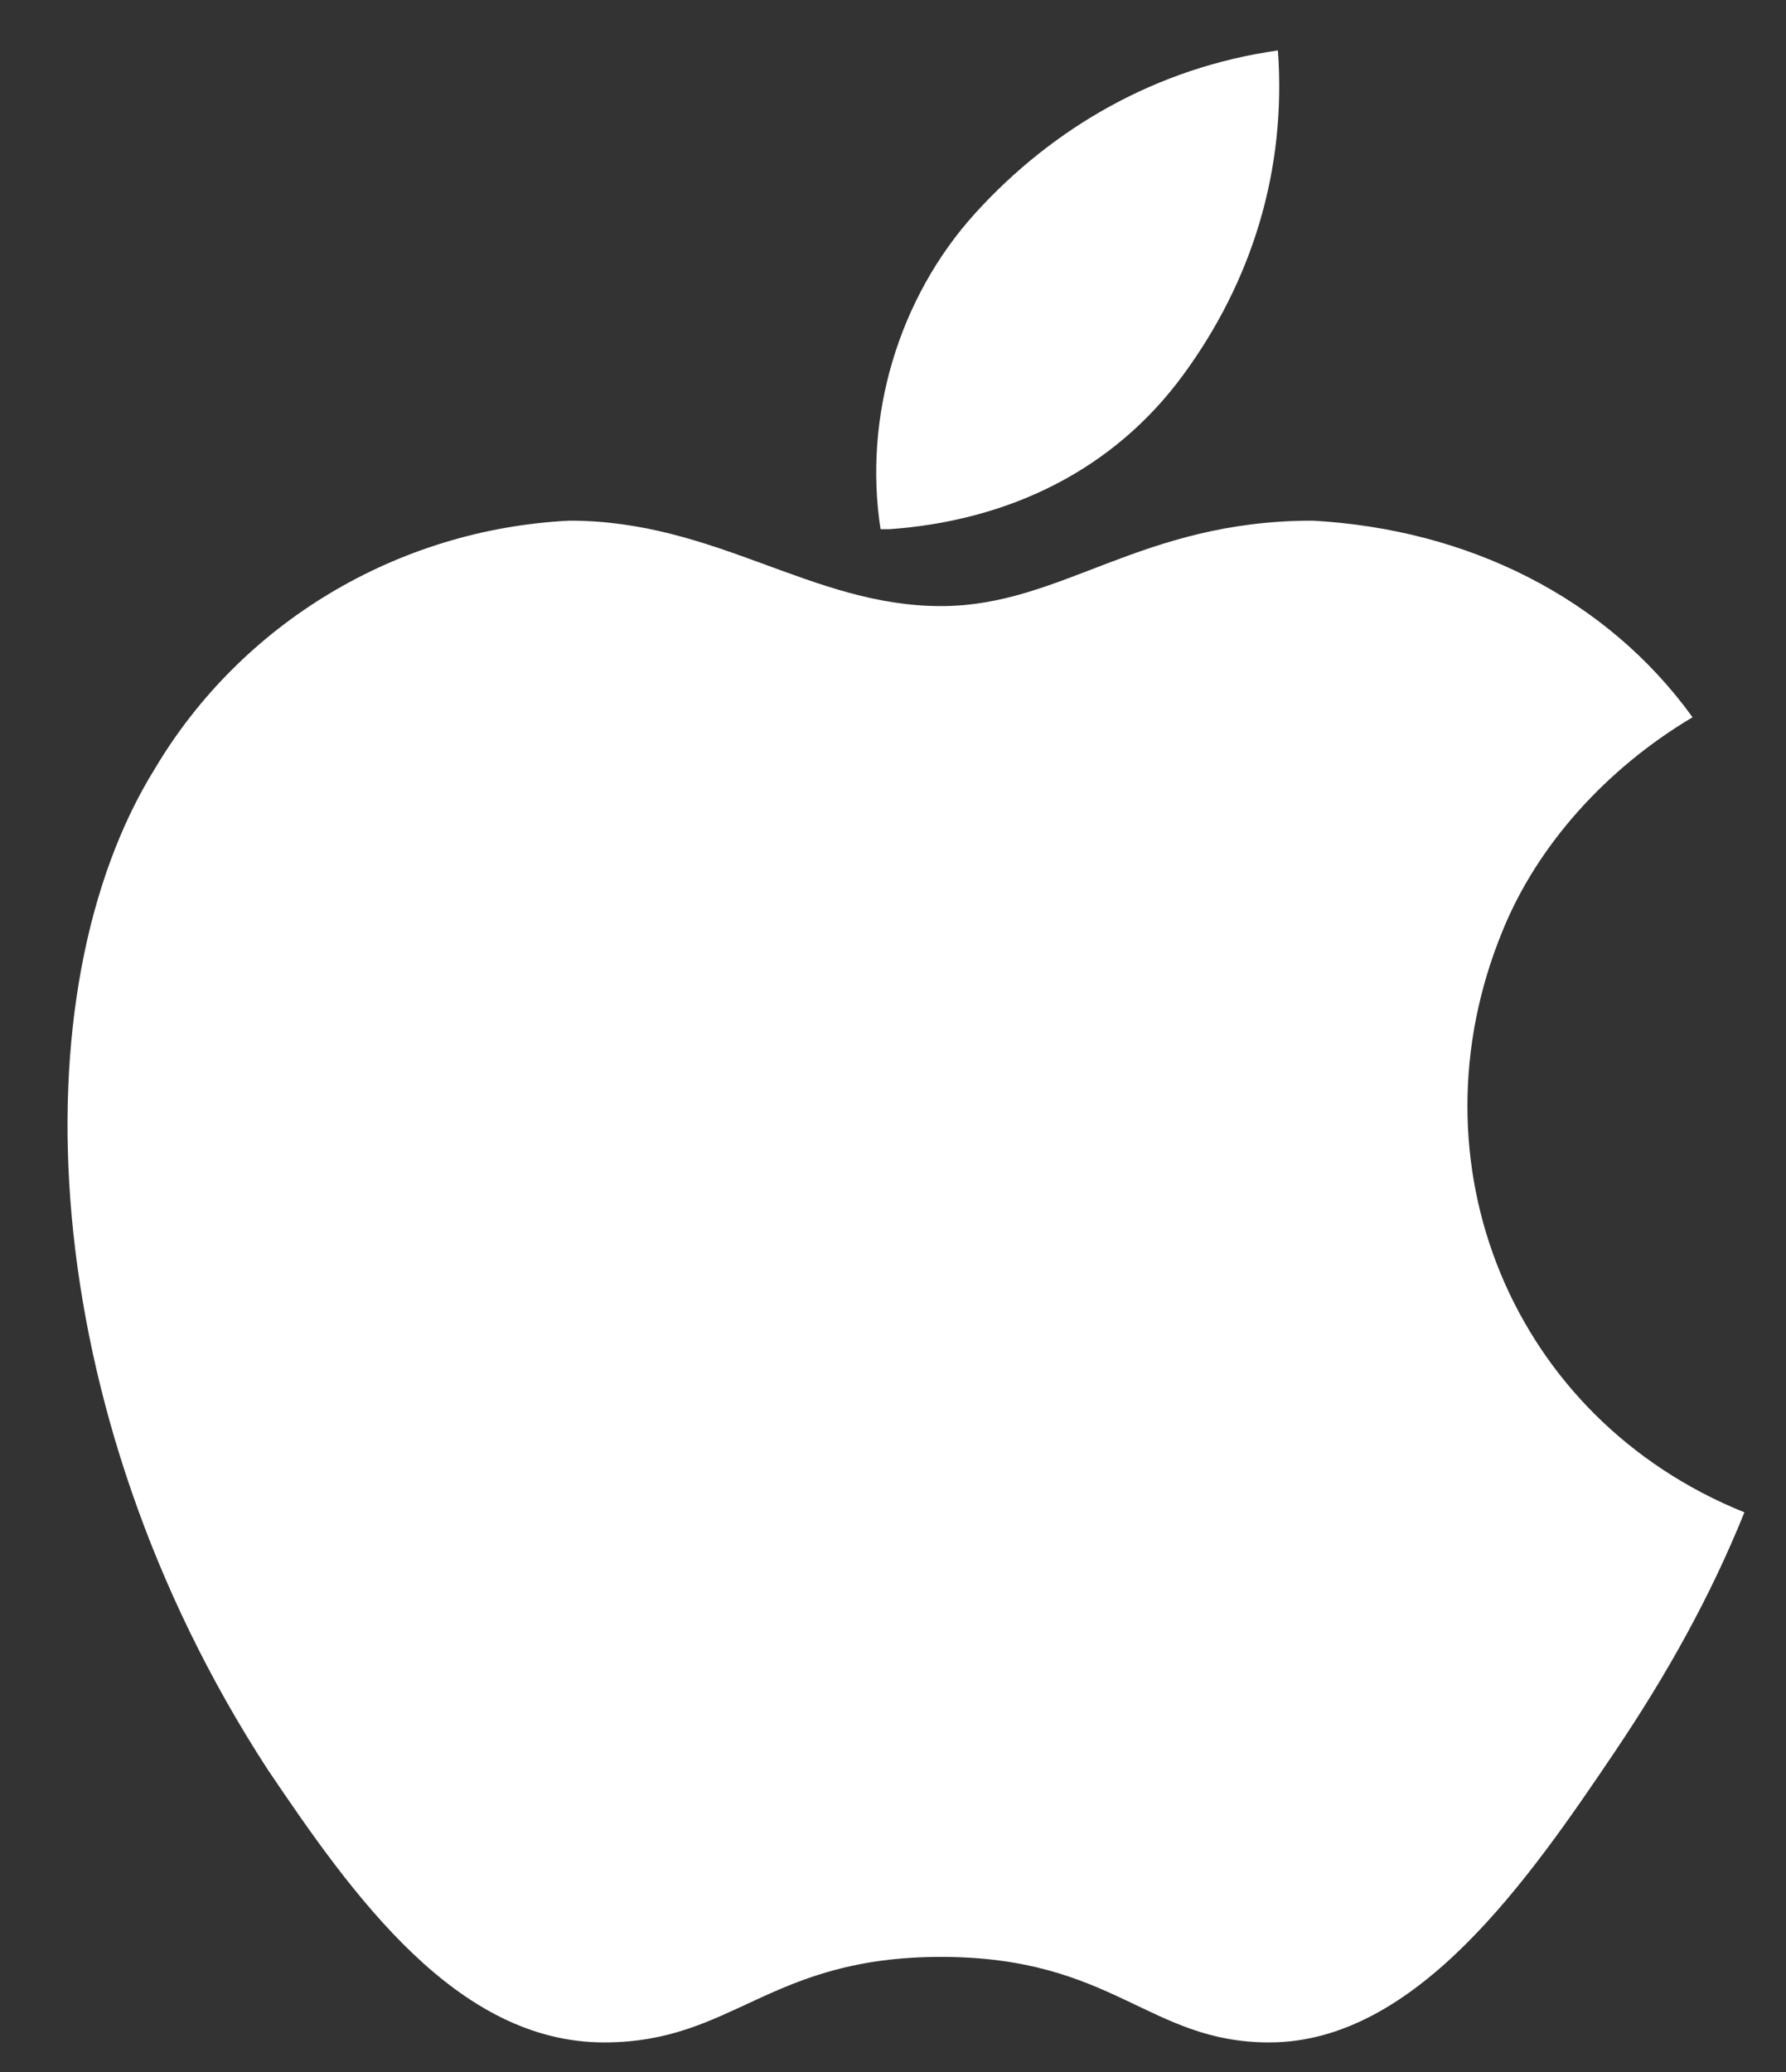 <svg width="25" height="29" viewBox="0 0 25 29" fill="none" xmlns="http://www.w3.org/2000/svg">
<rect x="0" y="0" width="25" height="29" fill="#333333" stroke="none"/>
<g clip-path="url(#clip0_3_1835)">
<path d="M18.372 7.287C15.954 7.287 14.865 8.483 13.172 8.483C11.359 8.483 10.029 7.287 7.973 7.287C5.555 7.407 3.378 8.723 2.169 10.757C0.234 13.868 0.476 19.731 3.741 24.757C4.95 26.552 6.401 28.586 8.457 28.586C10.27 28.586 10.754 27.389 13.172 27.389C15.591 27.389 16.074 28.586 17.767 28.586C19.823 28.586 21.395 26.312 22.604 24.518C23.329 23.441 23.934 22.364 24.418 21.167C21.153 19.851 19.702 16.261 21.032 13.03C21.516 11.834 22.483 10.757 23.692 10.039C22.483 8.364 20.548 7.407 18.372 7.287Z" fill="white"/>
<path d="M17.888 0.706C16.195 0.945 14.744 1.783 13.656 2.979C12.568 4.176 12.084 5.851 12.326 7.407H12.447C14.14 7.287 15.591 6.569 16.558 5.253C17.526 3.936 18.009 2.381 17.888 0.706Z" fill="white"/>
</g>
<defs>
<clipPath id="clip0_3_1835">
<rect width="23.579" height="28" fill="white" transform="translate(0.921 0.706)"/>
</clipPath>
</defs>
</svg>
